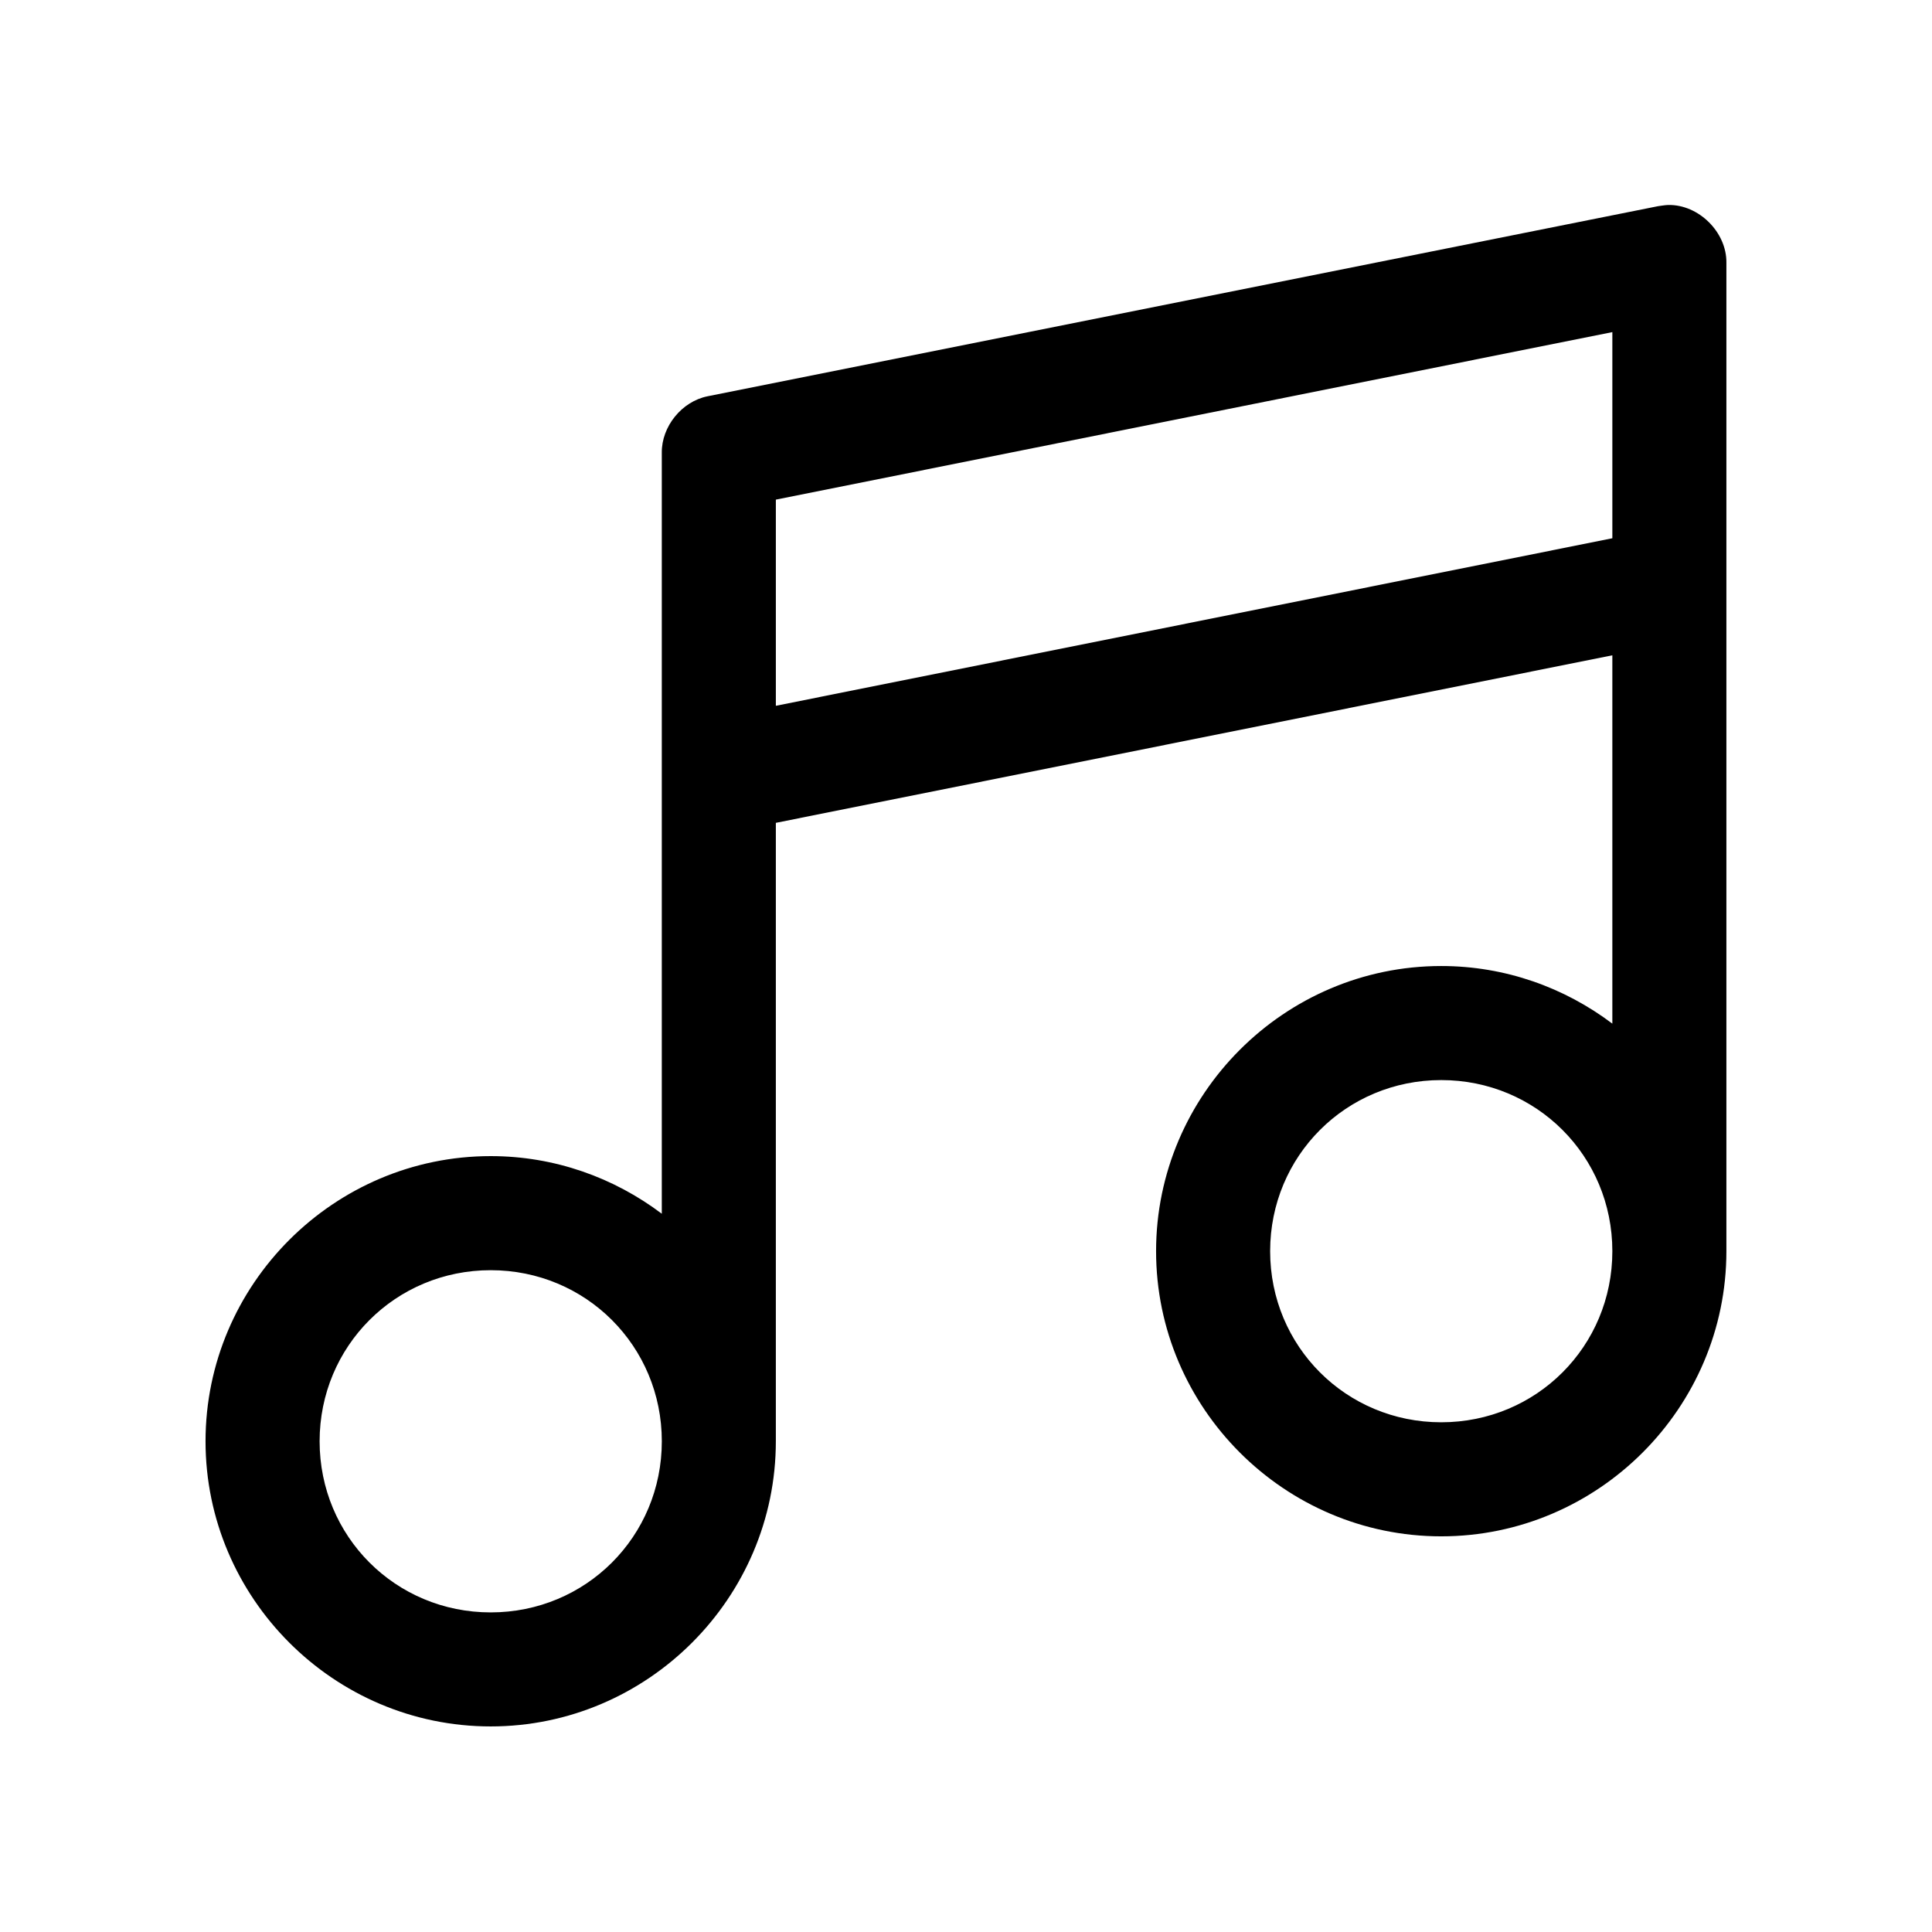 <?xml version="1.0" encoding="UTF-8"?>
<!-- Uploaded to: ICON Repo, www.iconrepo.com, Generator: ICON Repo Mixer Tools -->
<svg fill="#000000" width="800px" height="800px" version="1.1" viewBox="144 144 512 512" xmlns="http://www.w3.org/2000/svg">
 <path d="m586.09 198.32c-0.527 0.027-1.055 0.078-1.574 0.16-0.371 0.039-0.738 0.09-1.102 0.156l-251.91 50.383c-6.82 1.375-12.188 7.996-12.121 14.953v201.68c-12.66-9.551-28.359-15.27-45.344-15.27-41.559 0-75.57 34.012-75.57 75.57 0 41.559 34.012 75.57 75.57 75.57s75.57-34.016 75.57-75.57v-163.89l221.68-44.398v97.613c-12.656-9.555-28.359-15.27-45.344-15.27-41.559 0-75.57 34.012-75.57 75.57 0 41.559 34.012 75.57 75.57 75.57 41.559 0 75.57-34.016 75.57-75.57v-261.98c0.086-8.07-7.359-15.441-15.43-15.273zm-14.801 33.691v54.633l-221.68 44.398v-54.633zm-45.344 198.22c25.223 0 45.344 20.121 45.344 45.344 0 25.223-20.121 45.344-45.344 45.344-25.223 0-45.344-20.121-45.344-45.344 0-25.223 20.121-45.344 45.344-45.344zm-251.9 50.383c25.223 0 45.344 20.121 45.344 45.344s-20.121 45.344-45.344 45.344-45.344-20.121-45.344-45.344 20.121-45.344 45.344-45.344z"/>
</svg>